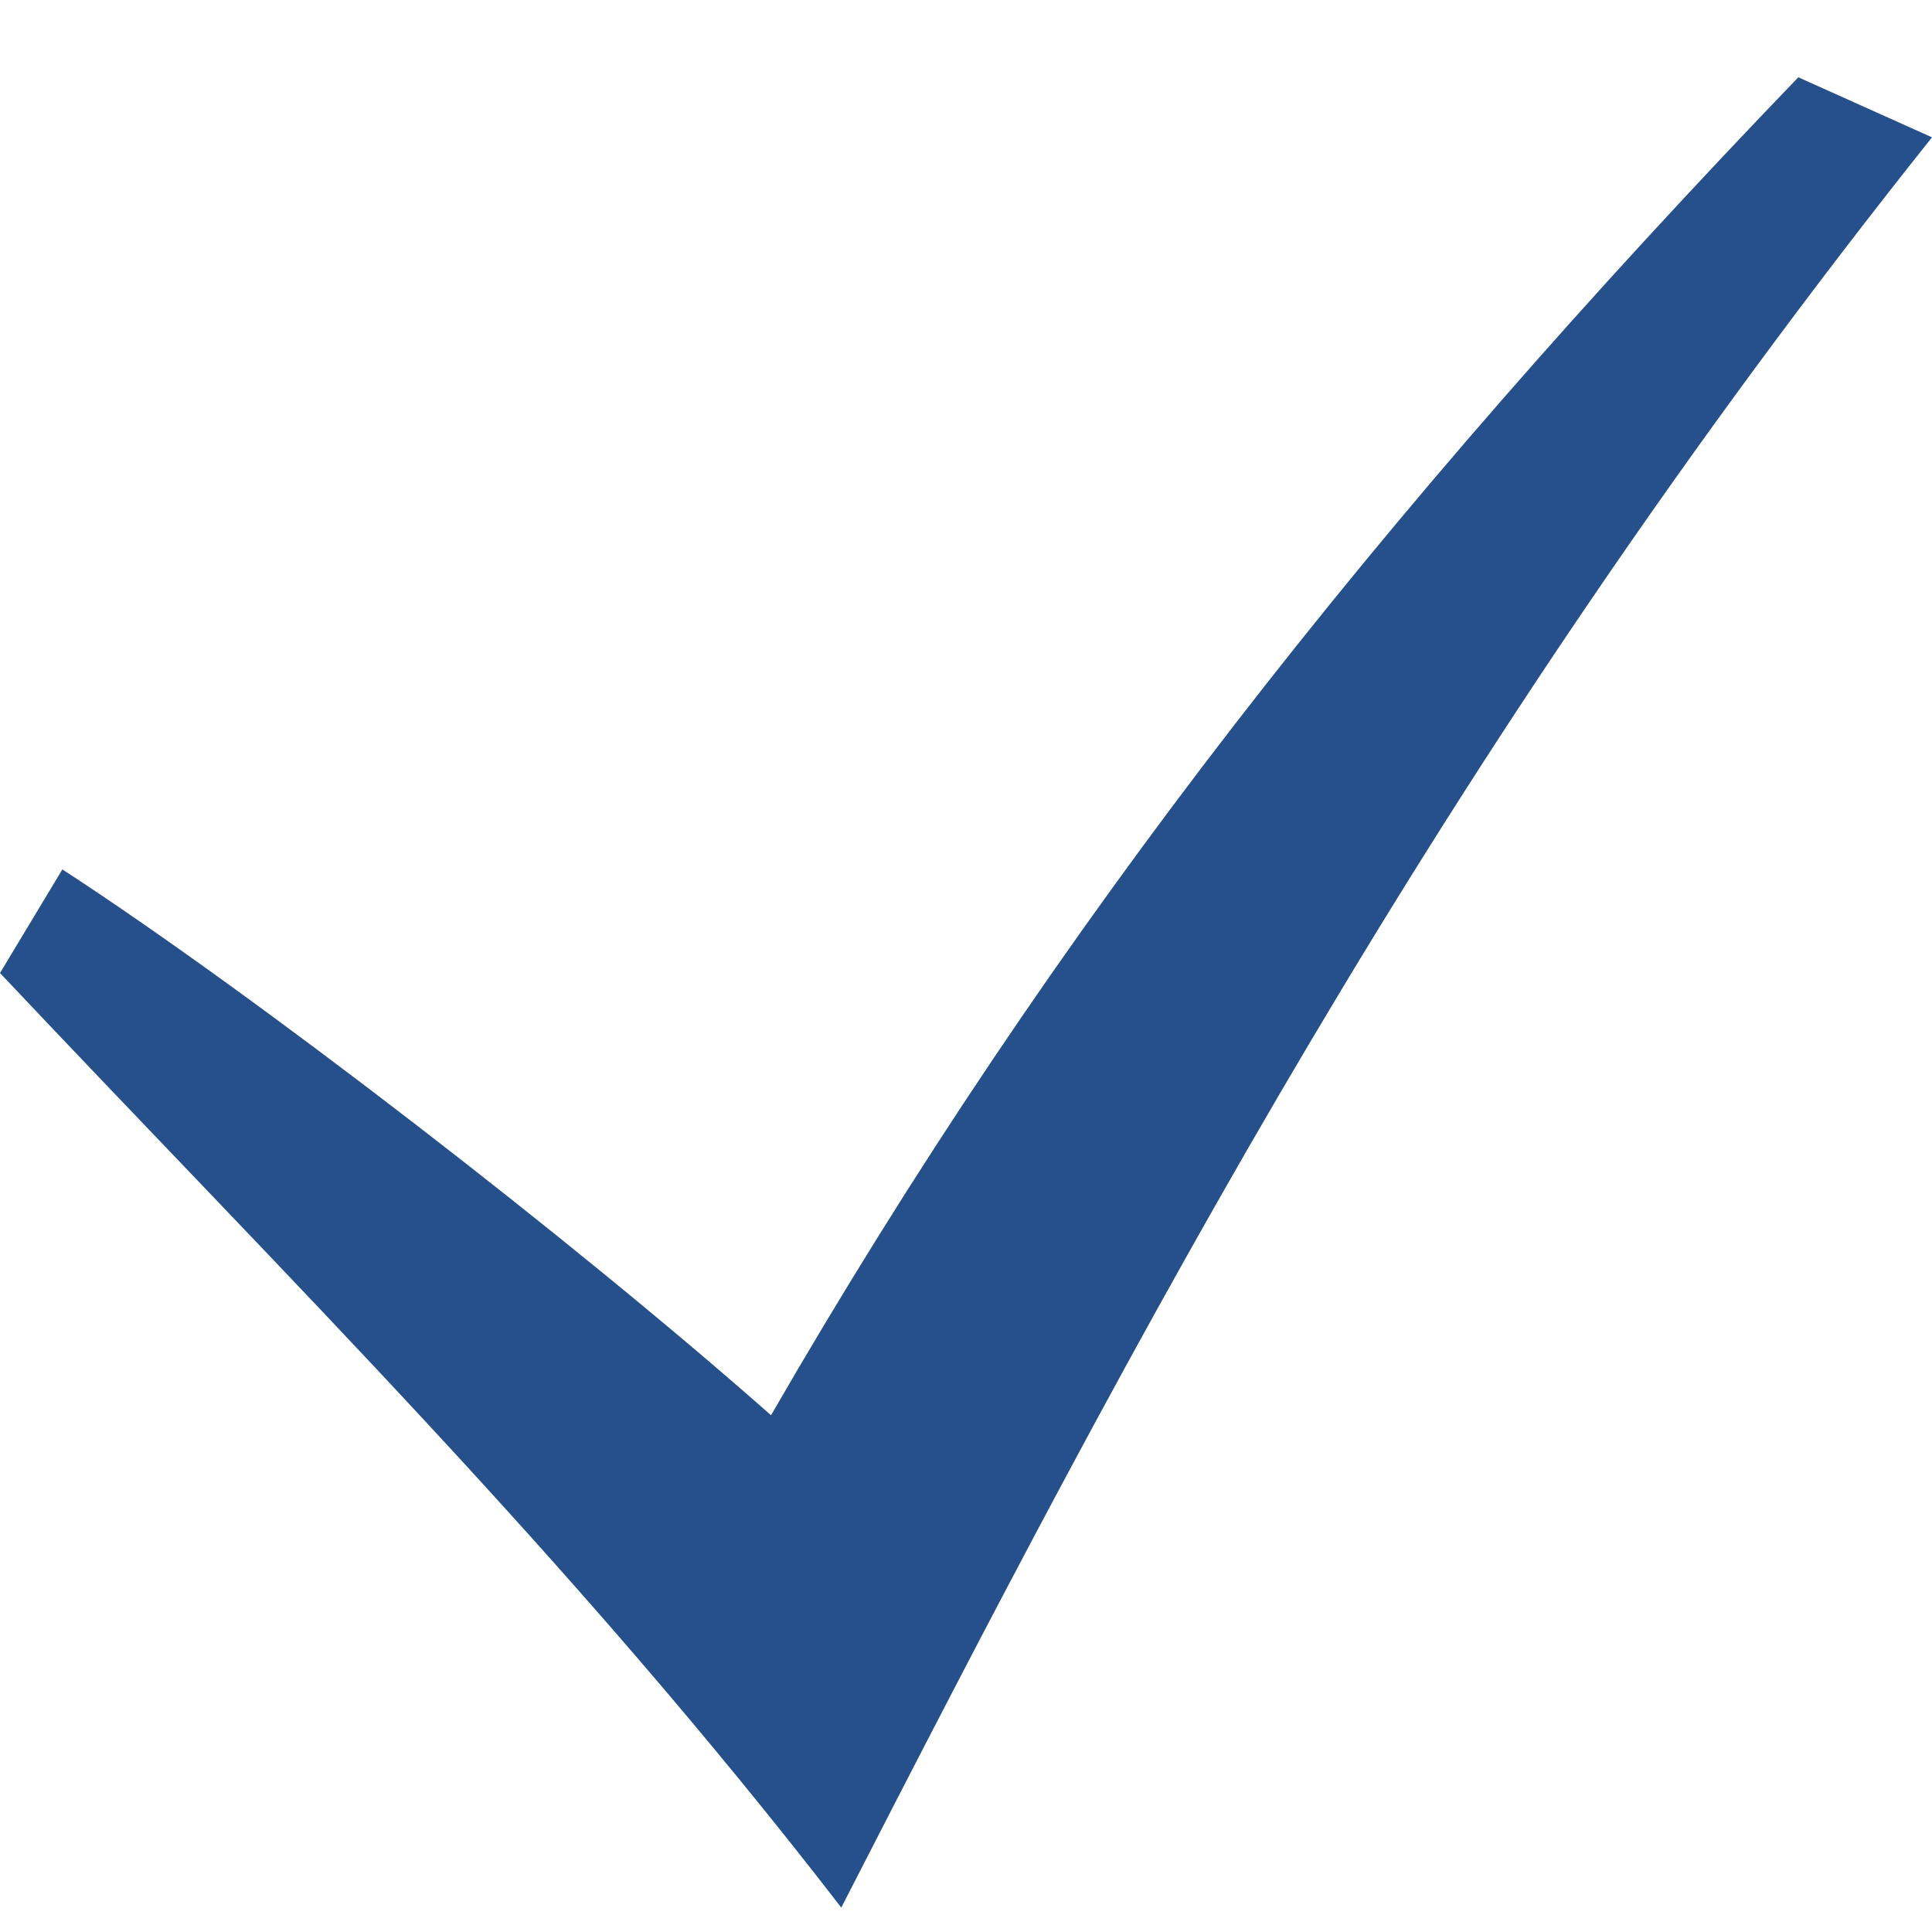 <?xml version="1.0" encoding="UTF-8"?> <svg xmlns="http://www.w3.org/2000/svg" width="25" height="25" viewBox="0 0 25 25" fill="none"><path d="M0 12.591C3.752 16.57 7.39 20.153 10.886 24.684C14.688 17.271 18.579 9.833 25 1.777L23.27 1C17.849 6.636 13.637 11.972 9.977 18.313C7.432 16.065 3.319 12.884 0.807 11.25L0 12.591Z" fill="#26508B"></path></svg> 